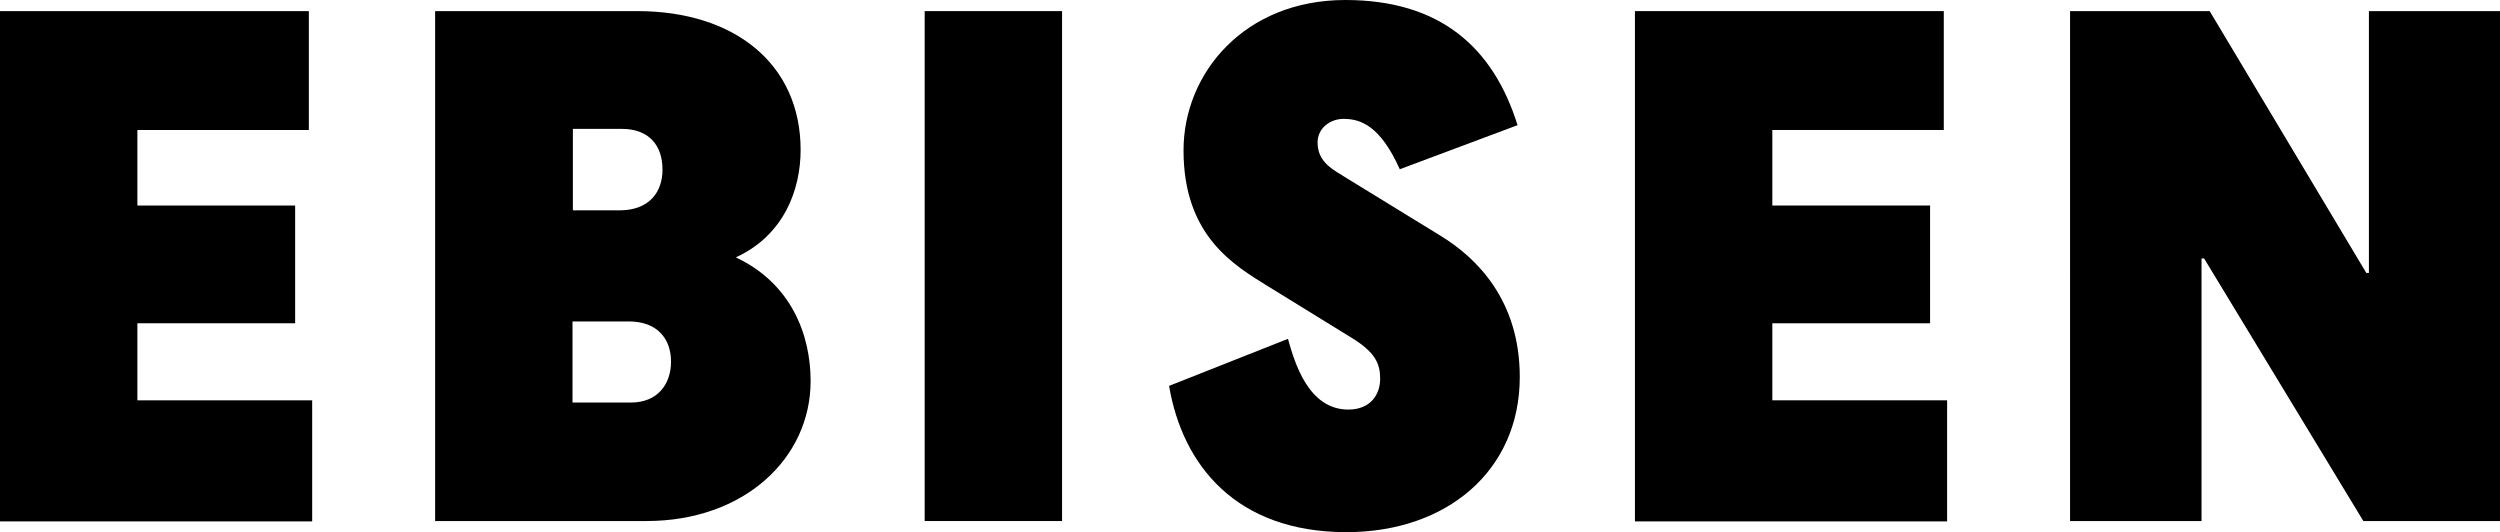 <?xml version="1.0" encoding="UTF-8"?><svg xmlns="http://www.w3.org/2000/svg" viewBox="0 0 67.51 14.37"><g id="a"/><g id="b"><g id="c"><g id="d"><path d="M0,.3H8.34V3.51H3.71v2.04H7.97v3.18H3.71v2.08h4.72v3.27H0V.3Z"/><path d="M17.46,14.07h-5.71V.3h5.46c2.63,0,4.41,1.43,4.41,3.75,0,1.06-.44,2.3-1.75,2.9,1.49,.7,2.02,2.08,2.02,3.34,0,2.09-1.8,3.78-4.43,3.78h0Zm-2-8.39h1.27c.81,0,1.16-.5,1.16-1.1,0-.66-.37-1.1-1.1-1.1h-1.32v2.2h0Zm2.66,4.08c0-.59-.35-1.08-1.14-1.08h-1.52v2.19h1.58c.72,0,1.08-.5,1.08-1.1h0Z"/><path d="M24.97,.3h3.71V14.07h-3.71V.3Z"/><path d="M36.25,4.74l2.64,1.62c.97,.59,2.15,1.73,2.15,3.82,0,2.53-1.97,4.19-4.68,4.19-2.99,0-4.43-1.82-4.79-3.95l3.21-1.27c.18,.64,.55,1.91,1.63,1.91,.61,0,.86-.42,.86-.83s-.13-.72-.79-1.12l-2.24-1.38c-.92-.57-2.28-1.36-2.28-3.67,0-2.09,1.65-4.06,4.37-4.06,2.55,0,3.99,1.27,4.65,3.38l-3.18,1.19c-.53-1.18-1.06-1.36-1.52-1.36-.35,0-.7,.24-.7,.64,0,.48,.35,.7,.66,.88h0Z"/><path d="M44.15,.3h8.34V3.51h-4.63v2.04h4.26v3.18h-4.26v2.08h4.72v3.27h-8.43V.3h0Z"/><path d="M63.82,14.07l-4.3-7.09h-.07v7.09h-3.55V.3h3.77l4.23,7.07h.07V.3h3.55V14.07h-3.69Z"/></g></g></g></svg>